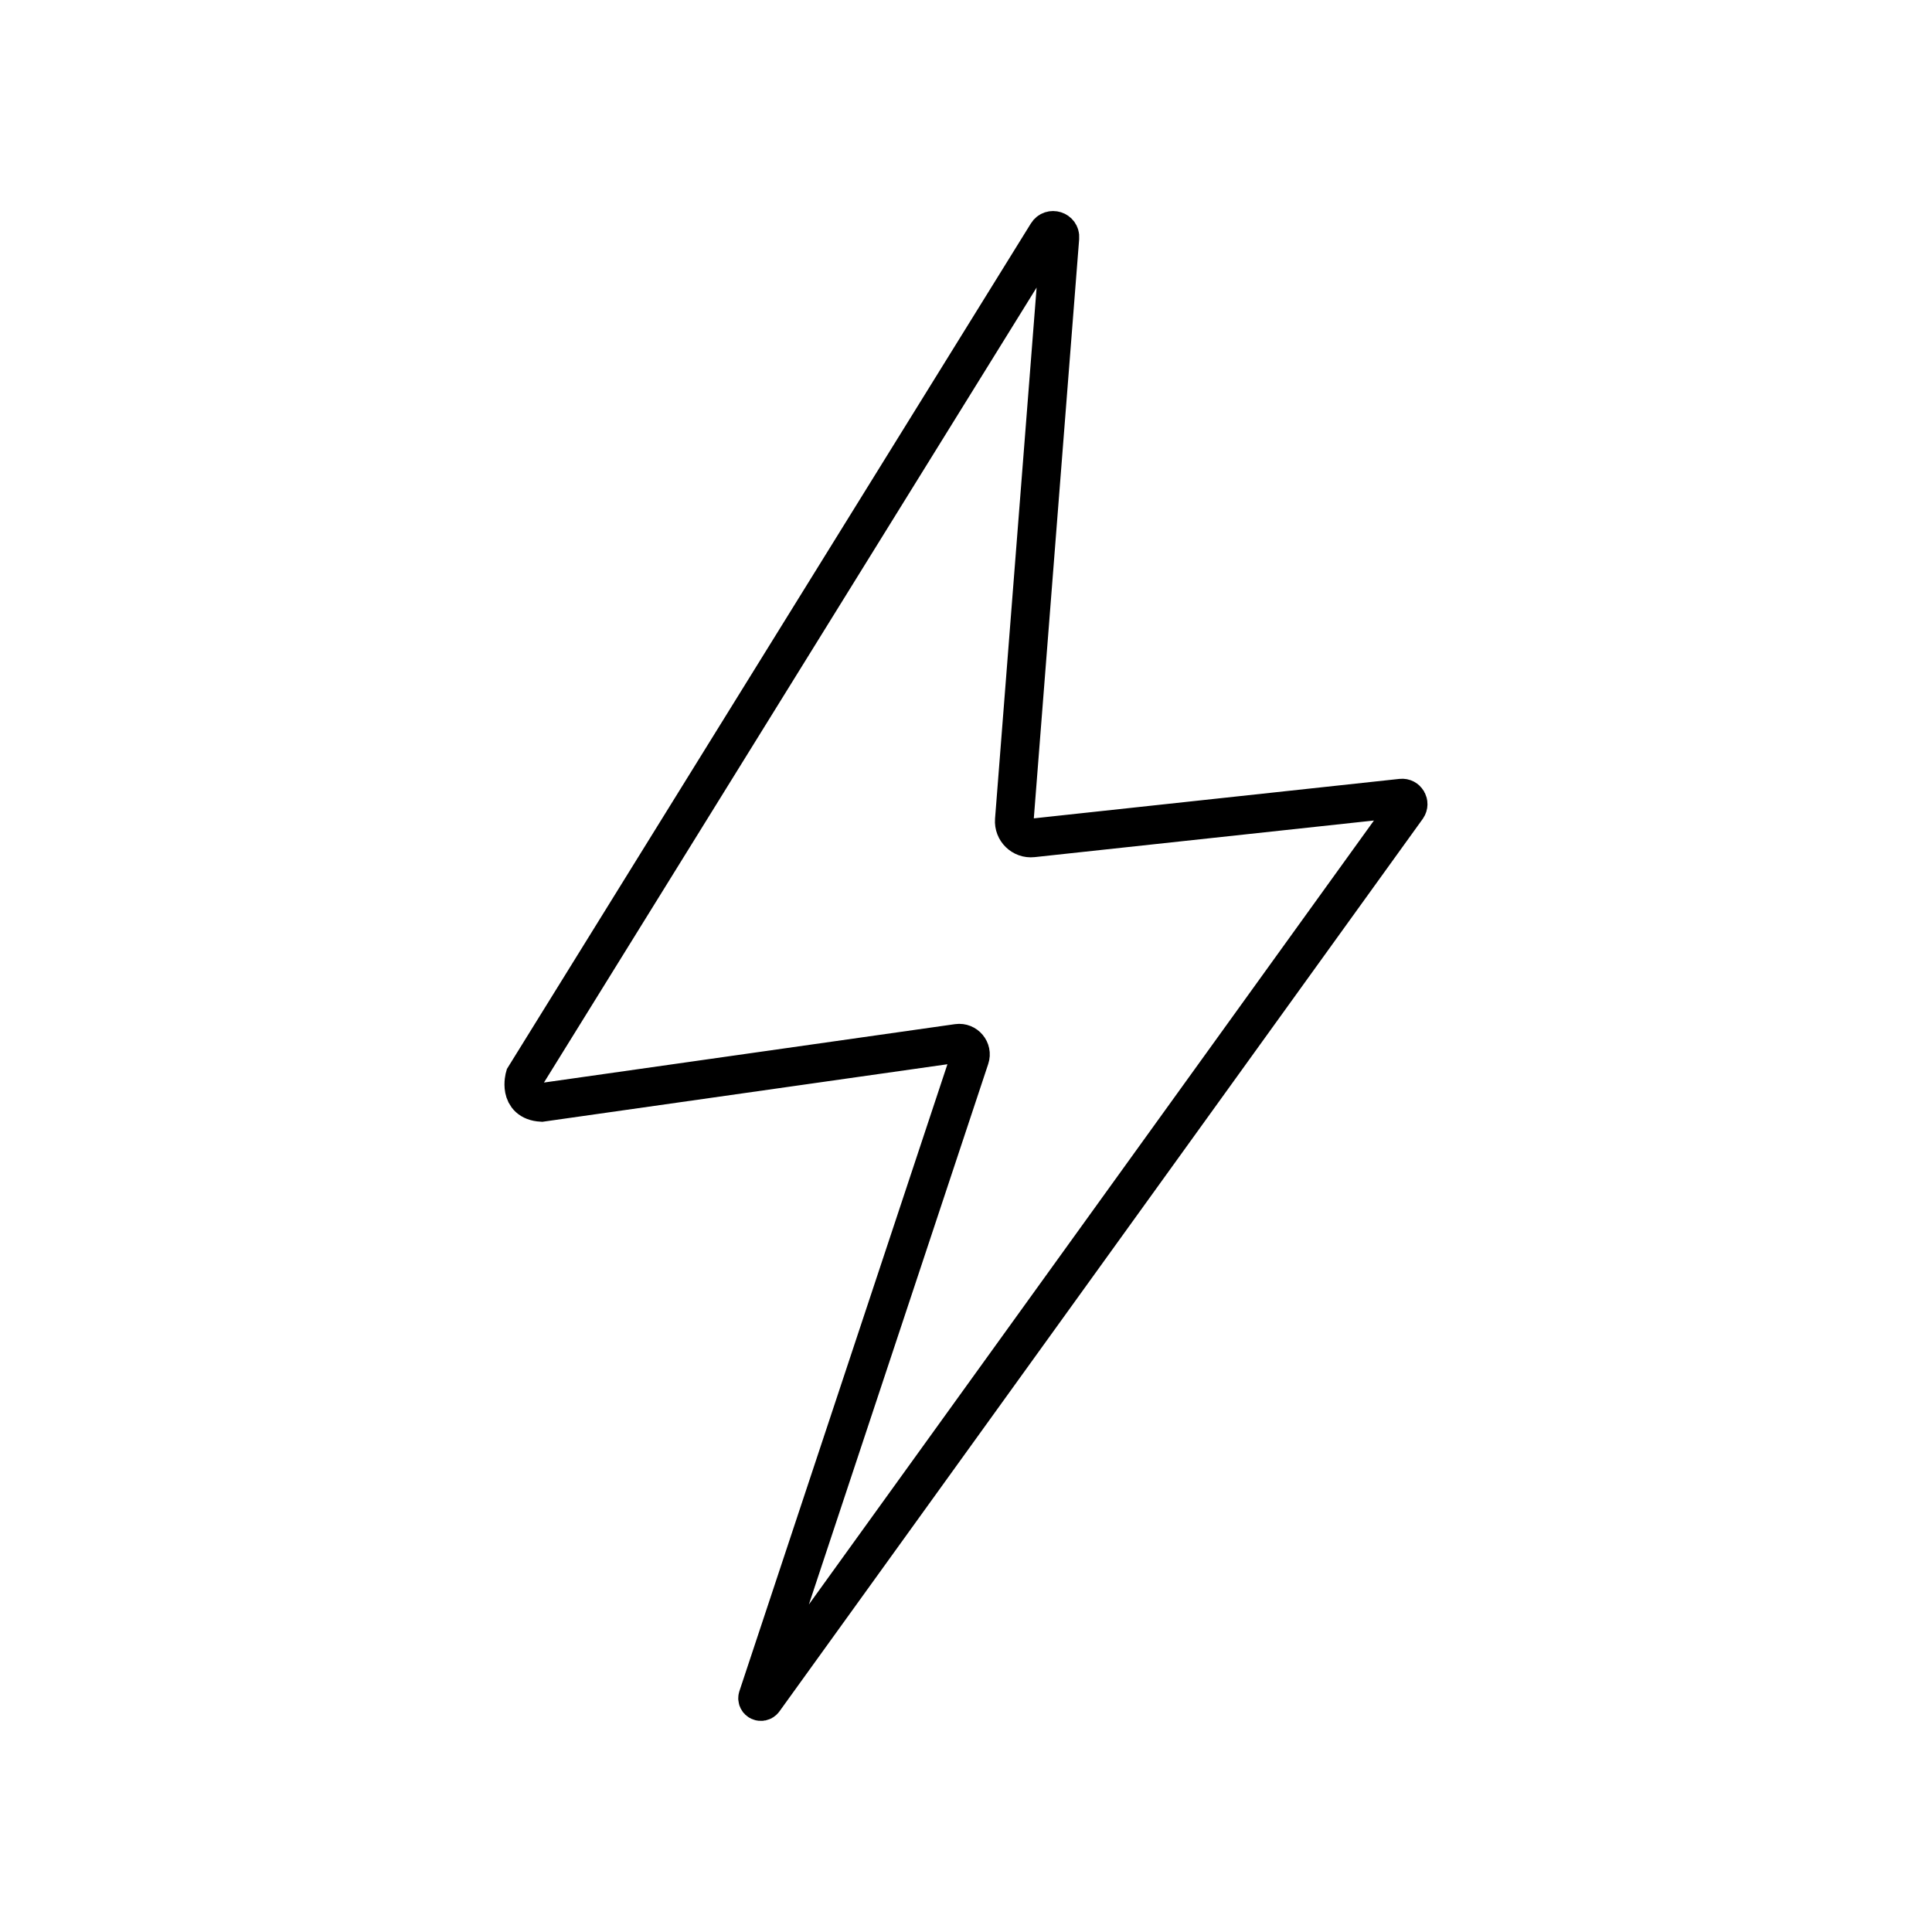 <?xml version="1.0" encoding="UTF-8"?>
<svg id="quickly" xmlns="http://www.w3.org/2000/svg" viewBox="0 0 100 100">
  <path d="M27.16,55.74L54.21,12.09c.19-.31.68-.16.65.21l-2.36,30.15c-.04.53.41.98.95.92l19.09-2.06c.27-.03.44.27.29.49l-33.3,46.2c-.12.16-.37.04-.31-.15l10.98-33.09c.14-.41-.21-.82-.63-.76l-21.54,3.06c-1.23-.07-.87-1.32-.87-1.32Z" style="fill: none; stroke: #000; stroke-miterlimit: 10; stroke-width: 2px;"/>
</svg>